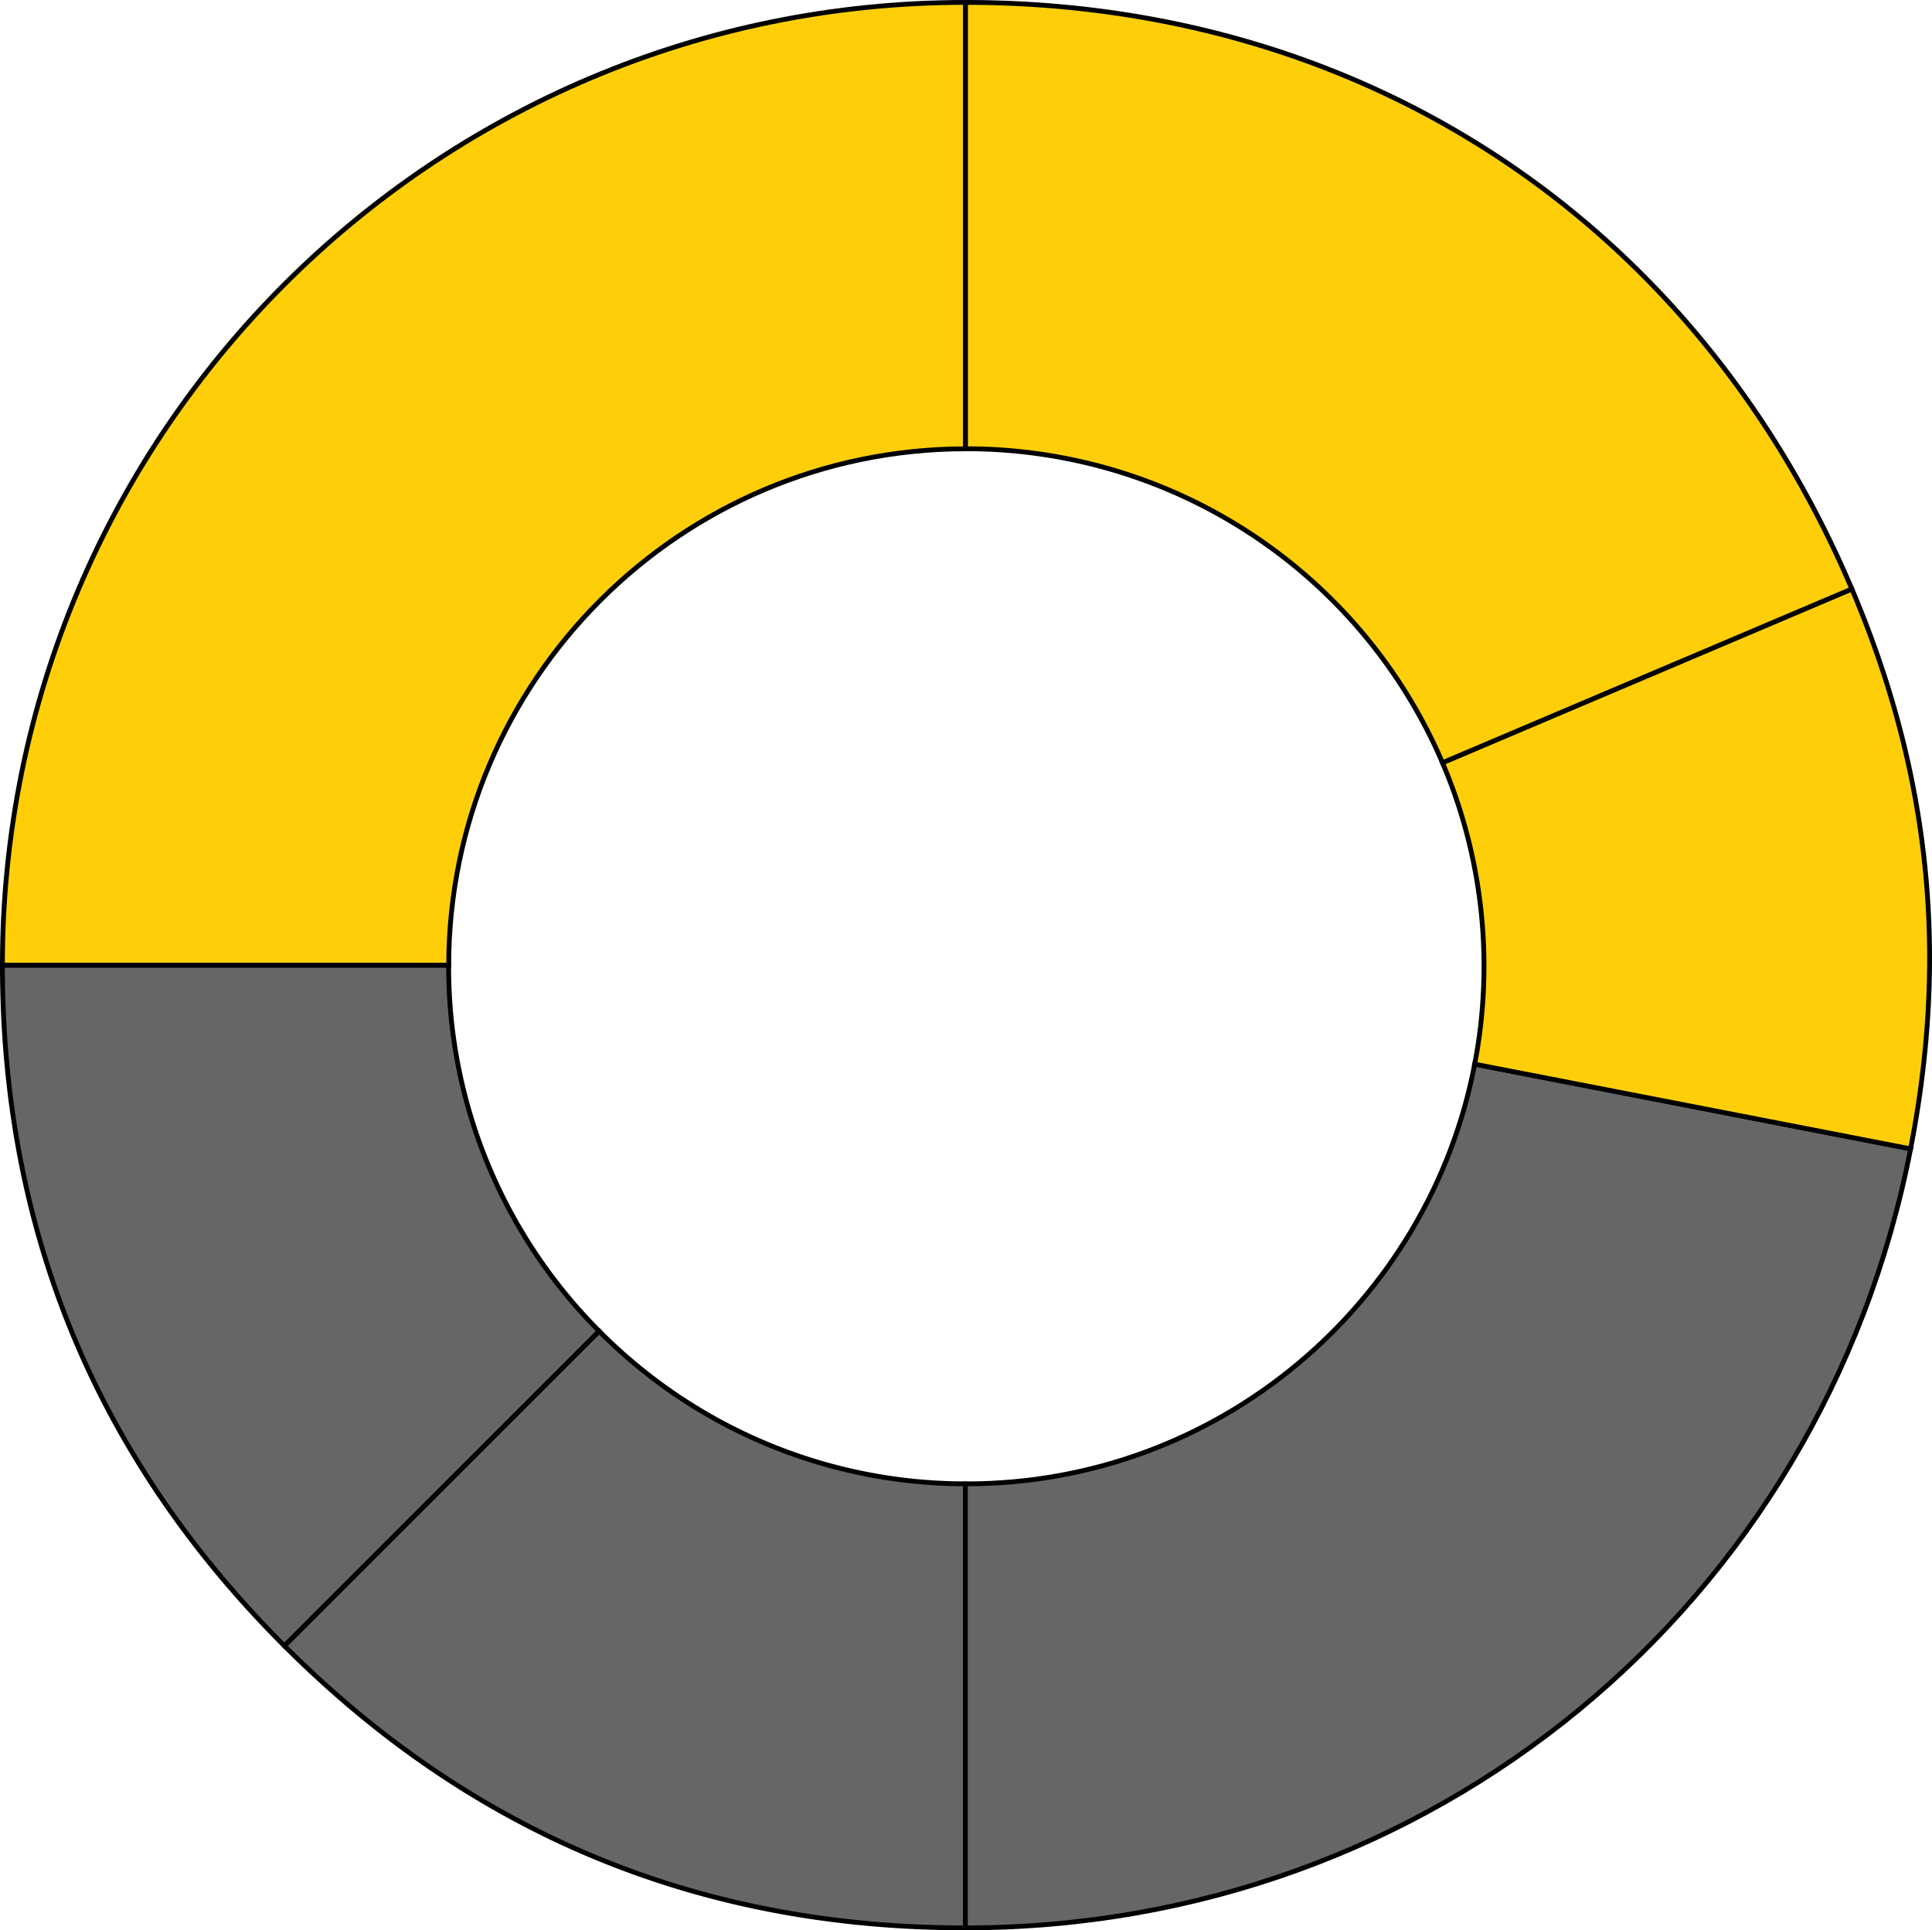 <svg xmlns="http://www.w3.org/2000/svg" viewBox="0 0 802.28 801.75"><defs><style>.cls-1{fill:#666;}.cls-1,.cls-2,.cls-3{stroke:#000;stroke-miterlimit:10;stroke-width:2px;}.cls-2,.cls-3{fill:#fecf09;}.cls-3{fill-rule:evenodd;}</style></defs><title>NBA pie</title><g id="Layer_2" data-name="Layer 2"><g id="HEADER_AND_PA_LOGO" data-name="HEADER AND PA LOGO"><path class="cls-1" d="M186.31,401.36c0-.16,0-.32,0-.48H1Q1,566.51,118.12,683.63L248.83,552.92A214.29,214.29,0,0,1,186.31,401.36Z"/><path class="cls-1" d="M248.83,552.92,118.12,683.63Q235.24,800.75,400.88,800.75V616.32A214.33,214.33,0,0,1,248.83,552.92Z"/><path class="cls-1" d="M612.38,442c-19,99.29-106.28,174.33-211.11,174.33h-.39V800.75c193.23,0,355.65-133.89,392.52-323.58Z"/><path class="cls-2" d="M769,244.63,599,316.8A215.78,215.78,0,0,1,612.38,442l181,35.18C809.21,395.88,801.32,320.86,769,244.63Z"/><path class="cls-2" d="M401.27,186.4A215,215,0,0,1,599,316.8l170-72.17C704.24,92.16,566.51,1,400.88,1V186.41Z"/><path class="cls-3" d="M400.88,186.41V1C180,1,1,180,1,400.88H186.32C186.58,282.51,282.5,186.62,400.88,186.41Z"/></g></g></svg>